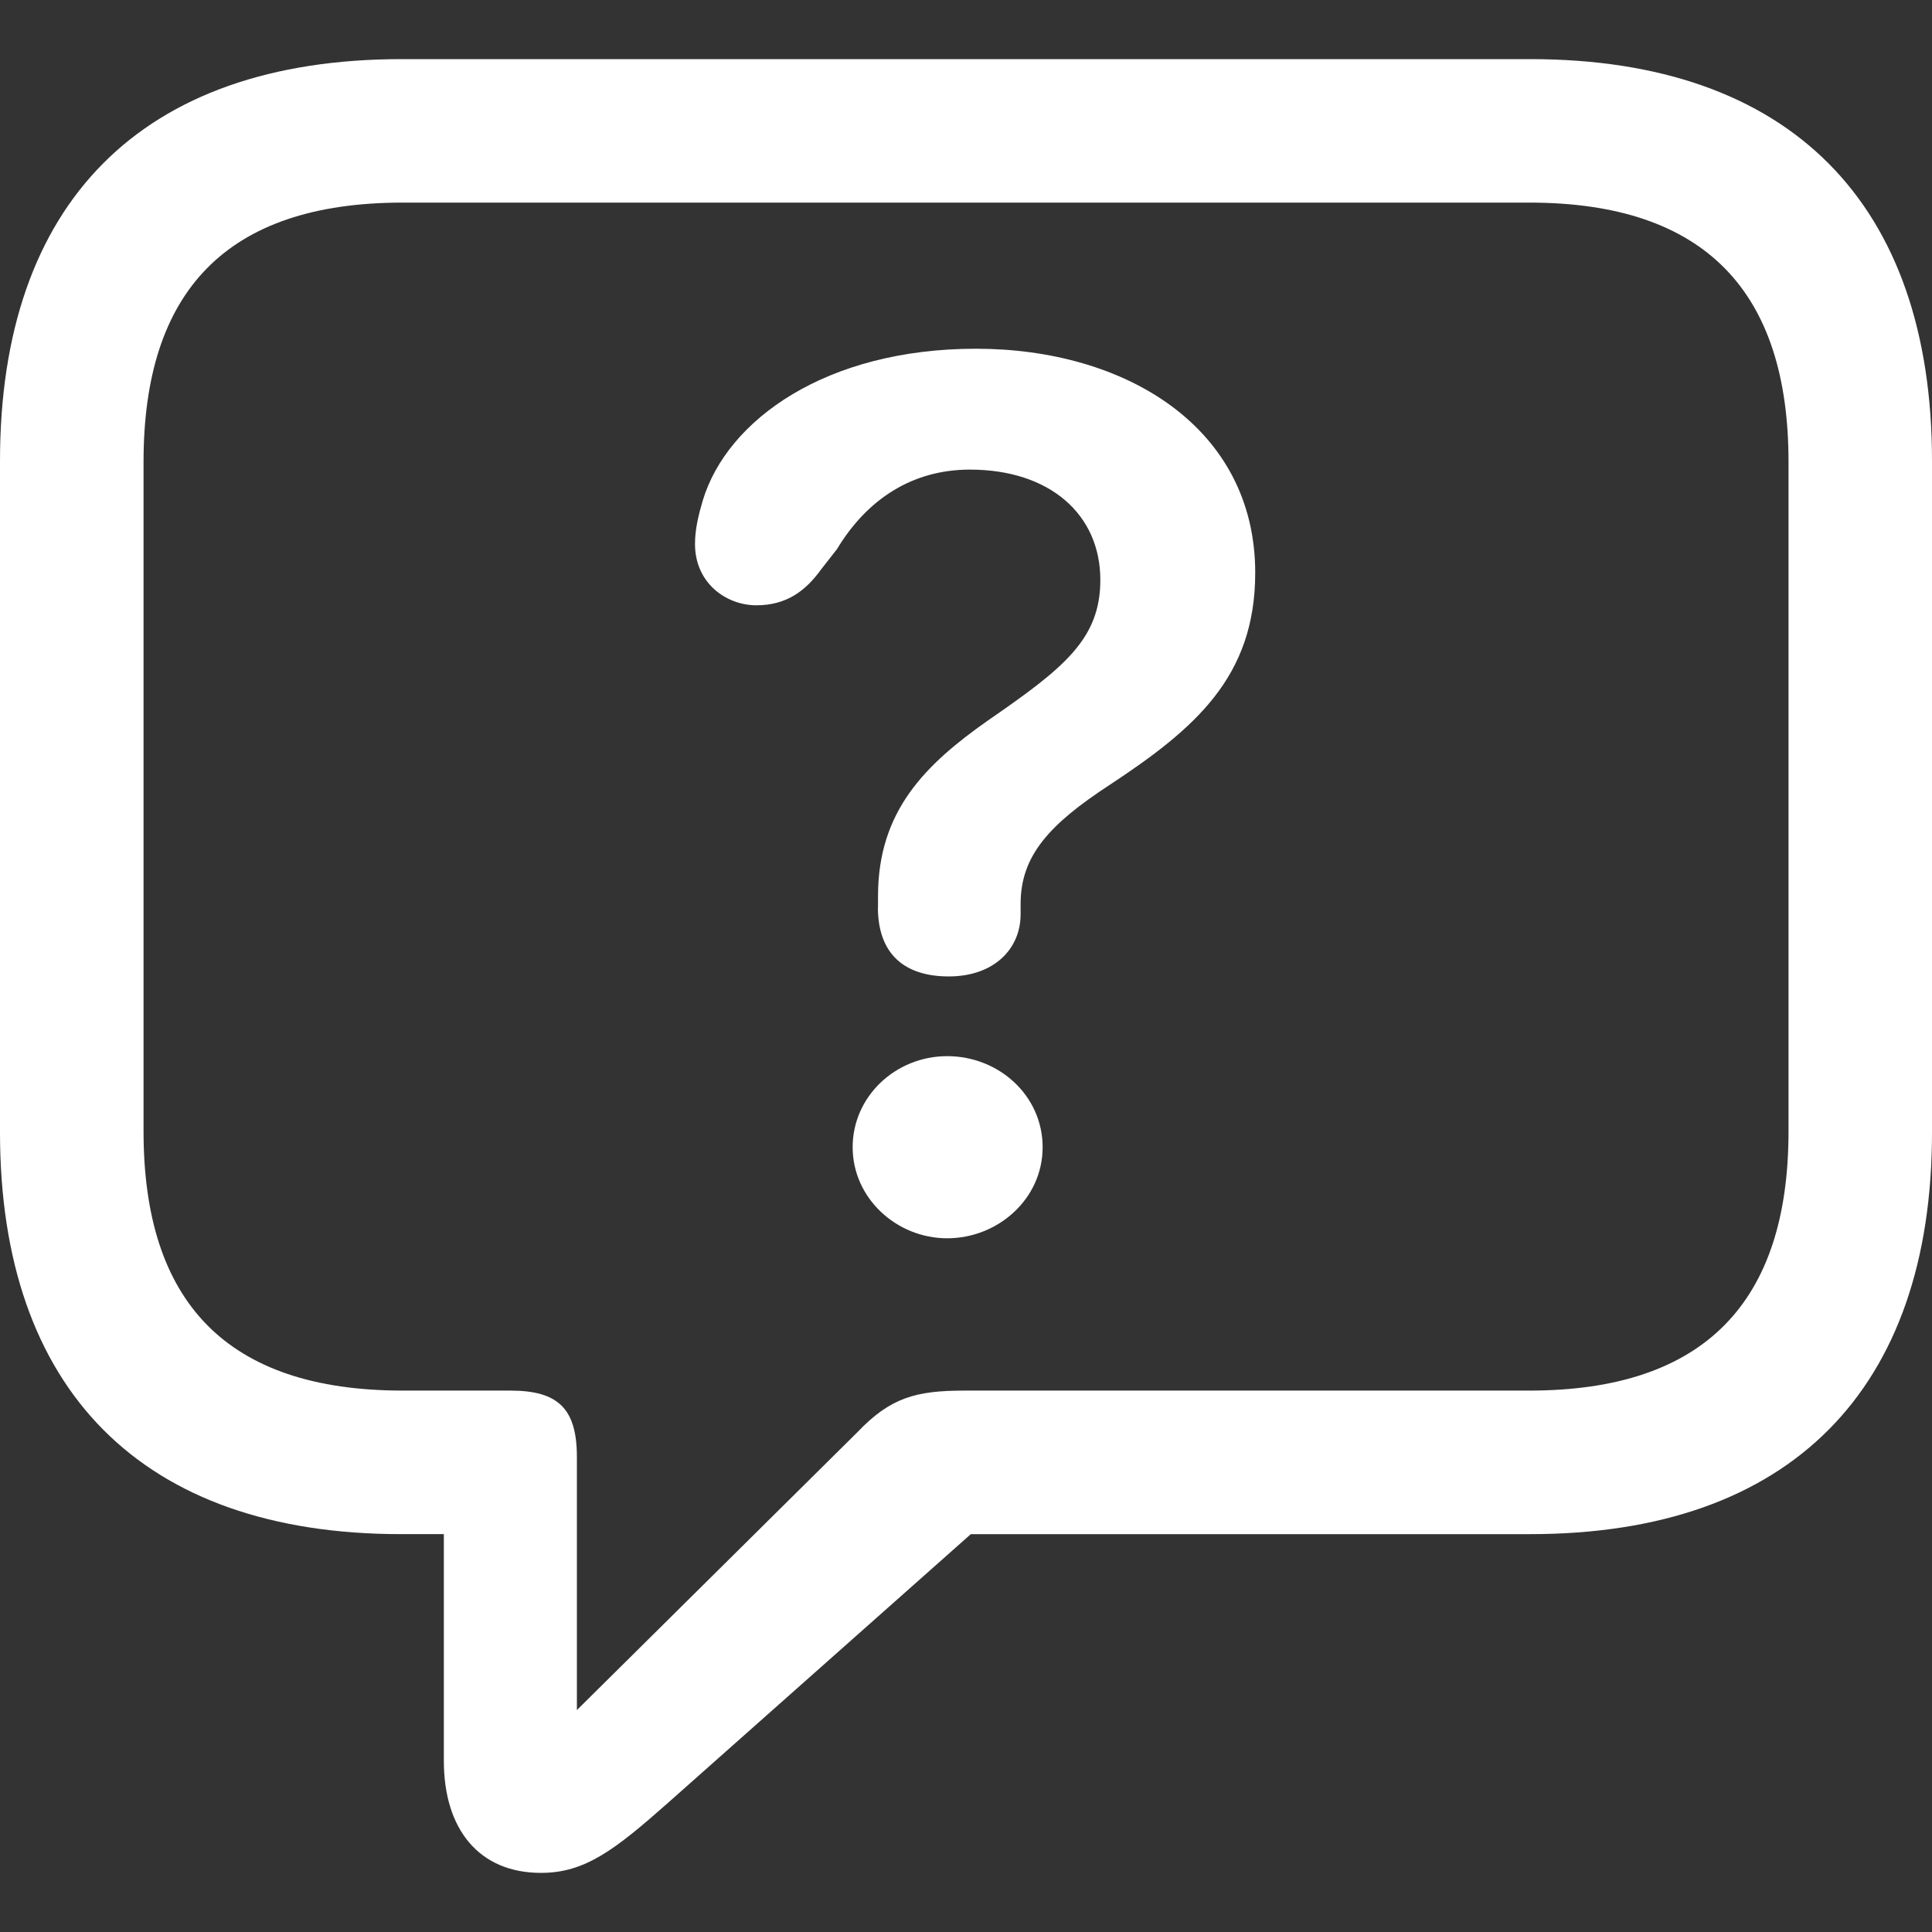 <?xml version="1.0" encoding="UTF-8"?>
<svg id="Layer_1" data-name="Layer 1" xmlns="http://www.w3.org/2000/svg" viewBox="0 0 300 300">
  <rect x="0" y="0" width="300" height="300" fill="#333333" stroke="none"/>
  <defs>
    <style>
      .cls-1 {
        fill: #fff;
      }
    </style>
  </defs>
  <path class="cls-1" d="M68.92,273.43v-35.21h-6.66c-40.24,0-62.26-22.43-62.26-62.39v-104.26C0,31.6,21.88,9.18,62.39,9.18h175.22c40.51,0,62.39,22.56,62.39,62.39v104.26c0,39.83-21.89,62.39-62.39,62.39h-86.86l-47.03,41.73c-8.29,7.34-12.91,10.87-19.71,10.87-9.65,0-15.09-6.8-15.09-17.4ZM133.08,222.45c5.17-5.44,9.11-6.52,16.72-6.52h87.68c27.32,0,40.24-13.87,40.24-40.24v-103.99c0-26.37-12.91-40.24-40.24-40.24H62.53c-27.46,0-40.24,13.86-40.24,40.24v103.99c0,26.37,12.78,40.24,40.24,40.24h16.72c7.48,0,10.33,2.85,10.33,10.33v39.28l43.5-43.09ZM136.34,140.89v-1.77c0-13.19,7.34-20.39,16.99-27.19,11.82-8.16,17.53-12.64,17.53-21.88,0-10.19-7.88-17.13-20.25-17.13-8.84,0-15.91,4.49-20.66,12.37l-2.45,3.13c-2.45,3.4-5.44,5.57-10.06,5.57s-9.52-3.4-9.52-9.52c0-2.31.54-4.49,1.22-6.8,3.81-12.51,19.17-23.52,42.41-23.52s43.36,12.23,43.36,34.8c0,16.18-9.38,24.2-22.56,32.9-9.38,6.12-13.87,11.01-13.87,18.49v1.63c0,5.44-4.21,9.65-11.15,9.65s-11.01-3.53-11.01-10.74ZM132.4,178.14c0-7.88,6.66-14.14,14.68-14.14s14.82,6.12,14.82,14.14-6.93,14.14-14.82,14.14-14.68-6.25-14.68-14.14Z"/>
</svg>
